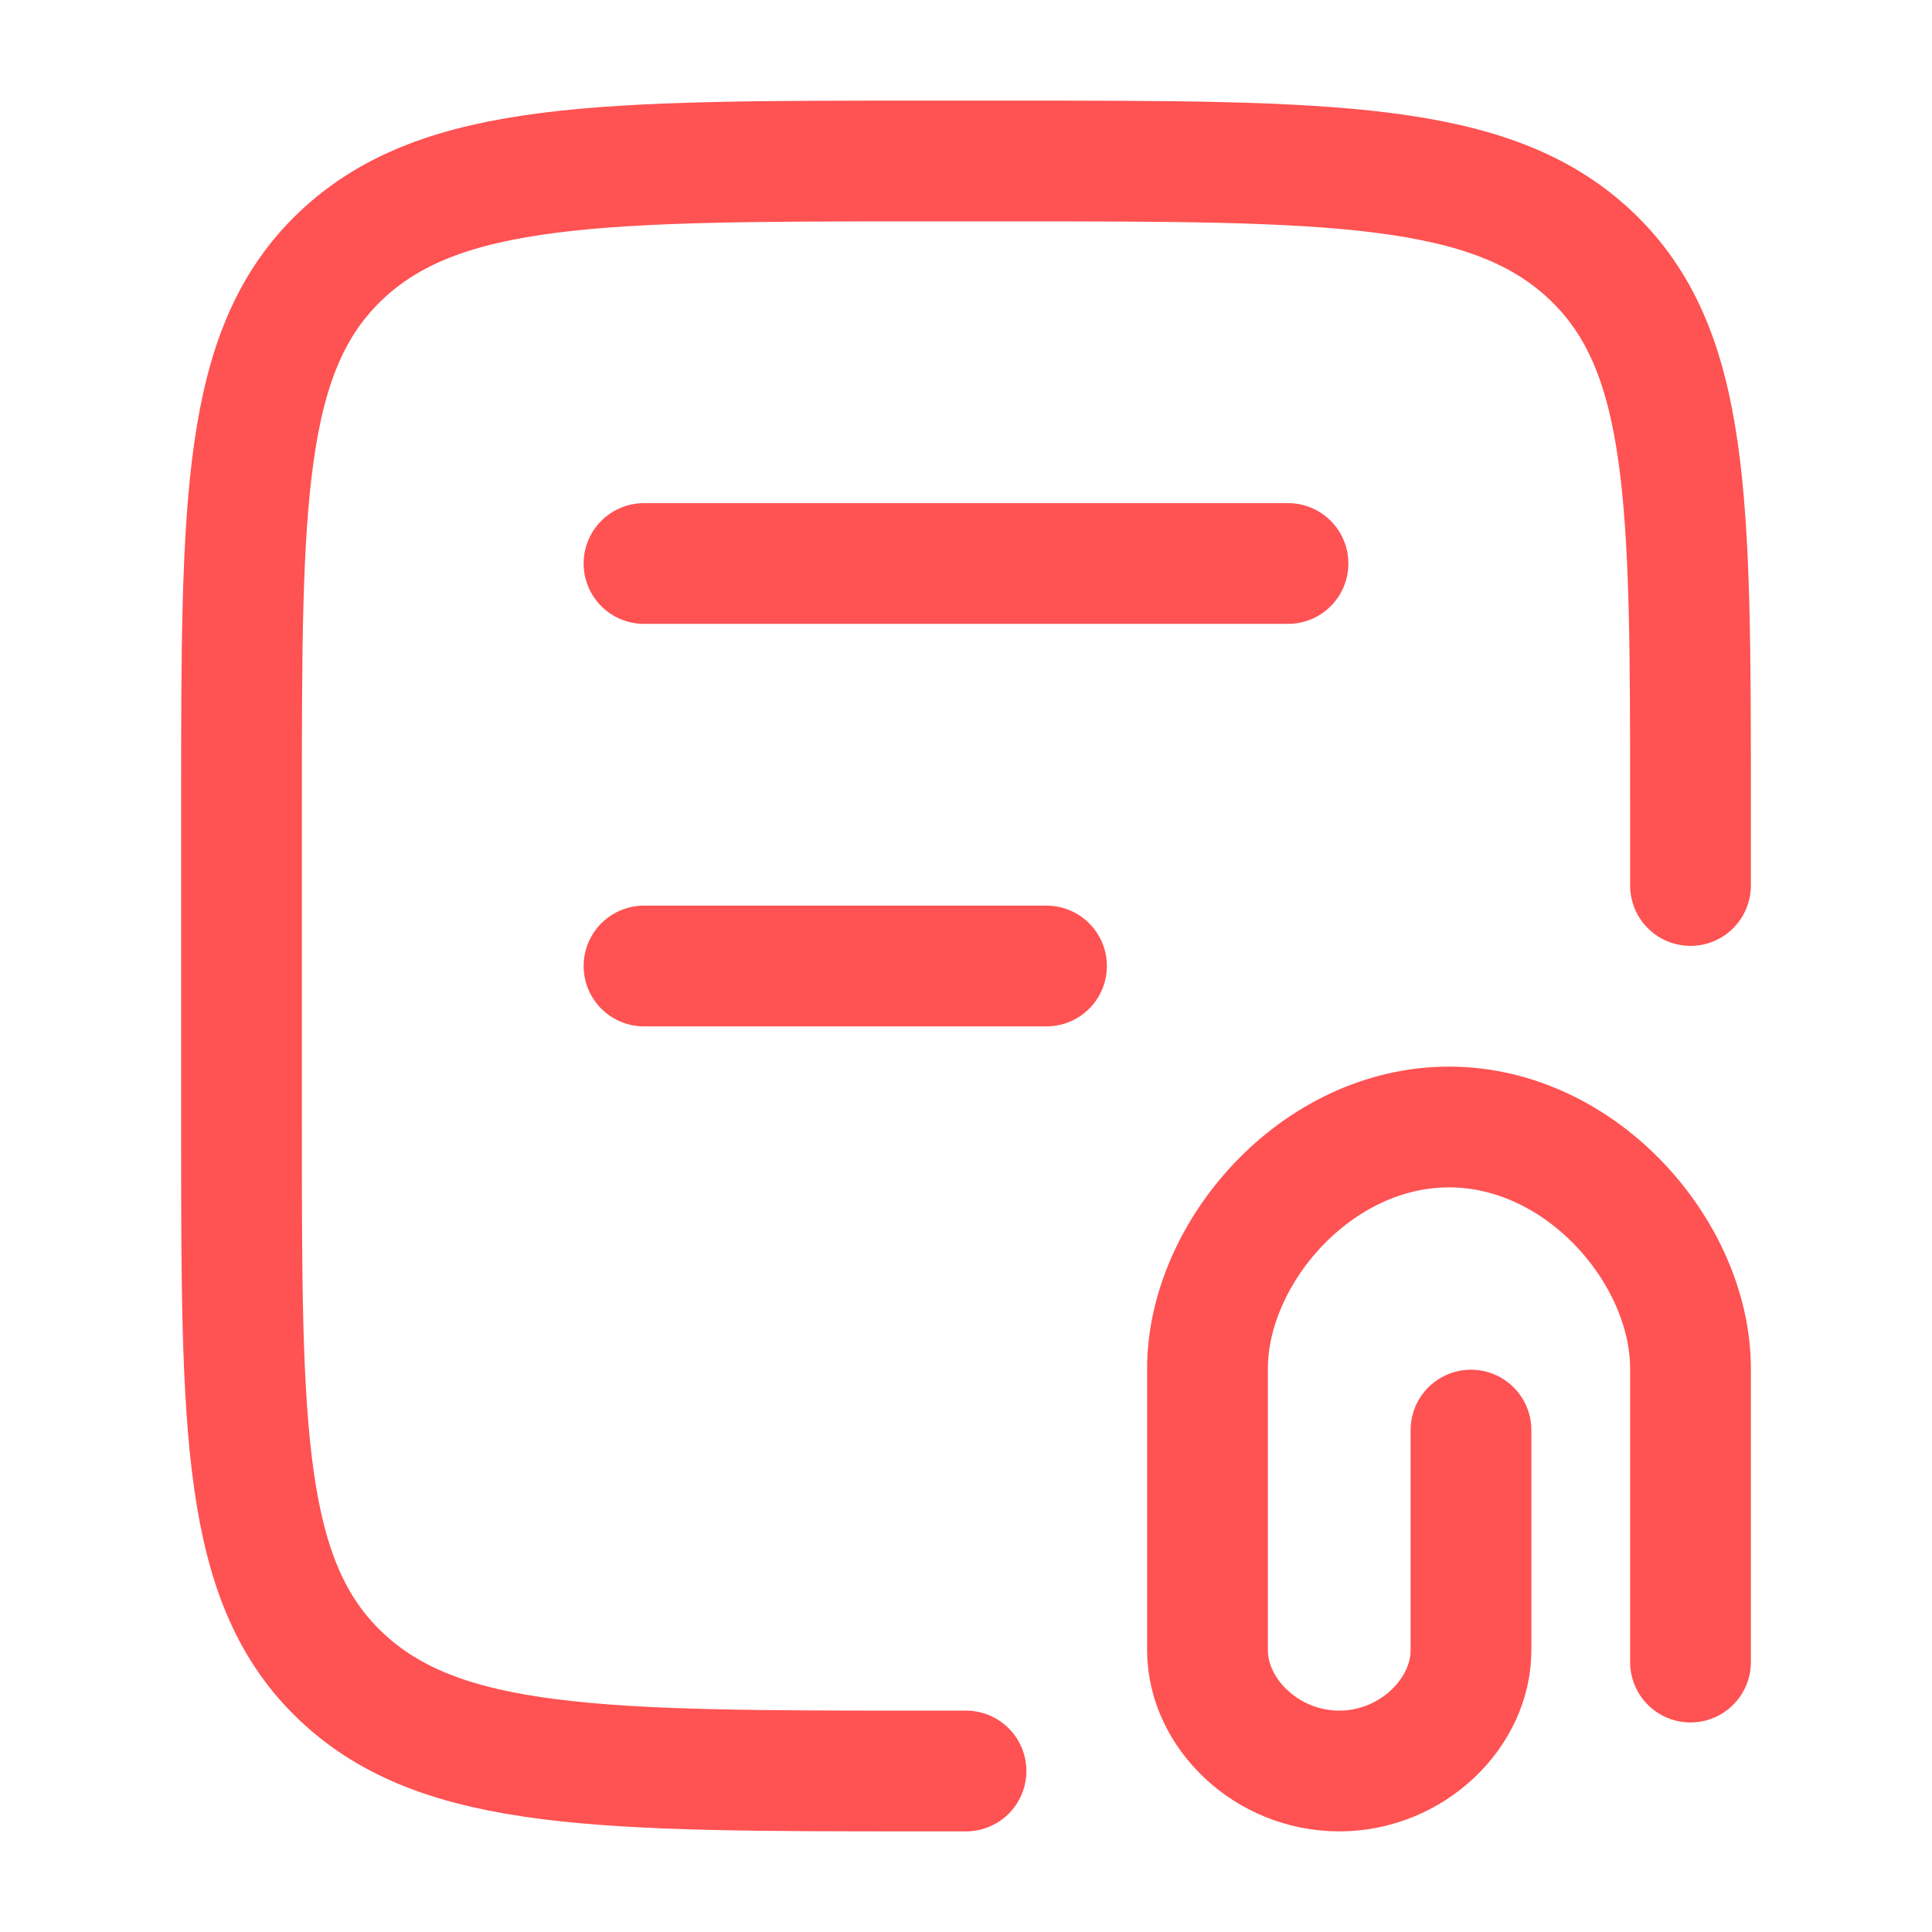 <svg width="48" height="48" viewBox="0 0 48 48" fill="none" xmlns="http://www.w3.org/2000/svg">
<path d="M42 22V20C42 12.458 42 8.686 39.52 6.344C37.038 4 33.044 4 25.06 4H22.94C14.958 4 10.964 4 8.48 6.344C6 8.686 6 12.458 6 20V28C6 35.542 6 39.314 8.48 41.656C10.962 44 14.956 44 22.94 44H24M16 14H32M16 24H26" stroke="#FF5252" stroke-width="3" stroke-linecap="round" stroke-linejoin="round"/>
<path d="M42 41.294V34C42 31.14 39.314 28 36 28C32.686 28 30 31.14 30 34V41C30 42.56 31.466 44 33.272 44C35.08 44 36.546 42.56 36.546 41V35.53" stroke="#FF5252" stroke-width="3" stroke-linecap="round" stroke-linejoin="round"/>
</svg>
